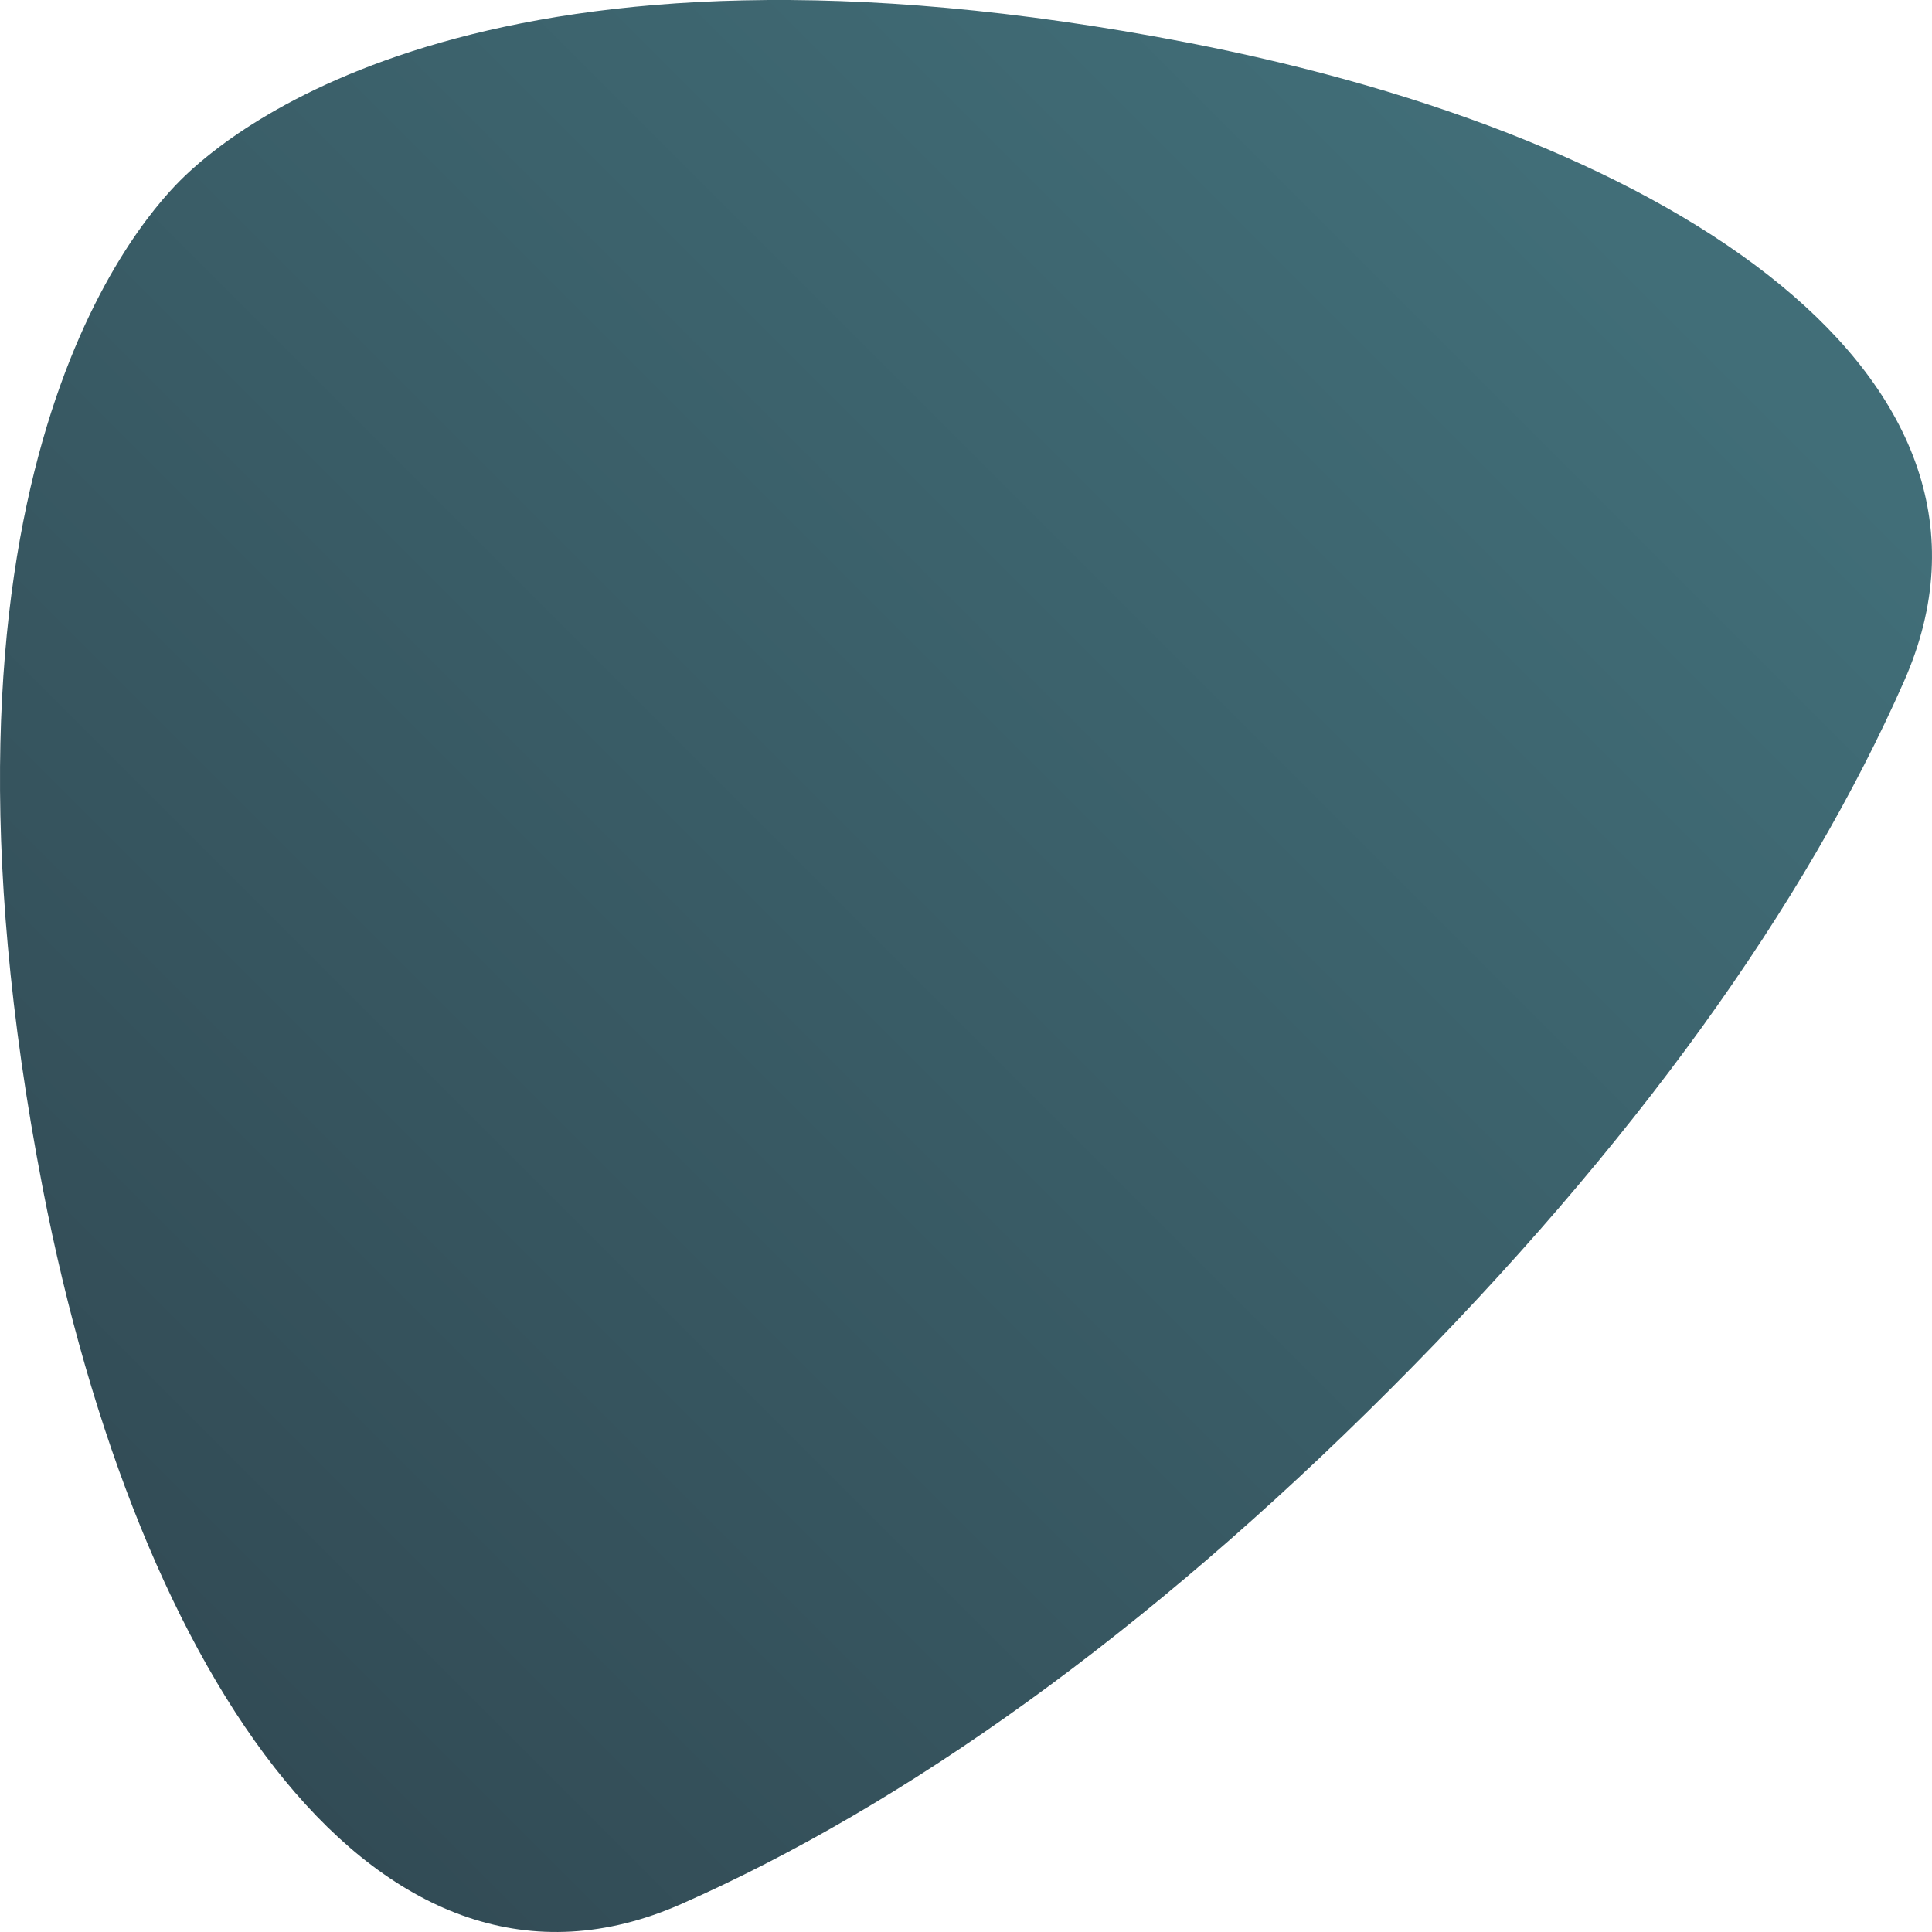 <svg xmlns="http://www.w3.org/2000/svg" viewBox="0 0 566.93 566.93"><defs><style>.cls-1{fill:url(#WOLFF_gradient);}</style><linearGradient id="WOLFF_gradient" x1="7.75" y1="452.98" x2="434.46" y2="26.27" gradientUnits="userSpaceOnUse"><stop offset="0" stop-color="#324b55"/><stop offset="1" stop-color="#416e78"/></linearGradient></defs><g id="Ebene_2" data-name="Ebene 2"><g id="WOLFF"><path class="cls-1" d="M407.81,407.81c-71.82,71.83-142.4,122-207.91,150.92-88.24,38.91-159.4-65.56-187.35-210C-27.07,143.88,38.49,67.35,52.92,52.92s91-80,295.81-40.37c144.44,28,248.91,99.11,210,187.35C529.84,265.41,479.64,336,407.81,407.81Z"/></g></g></svg>
